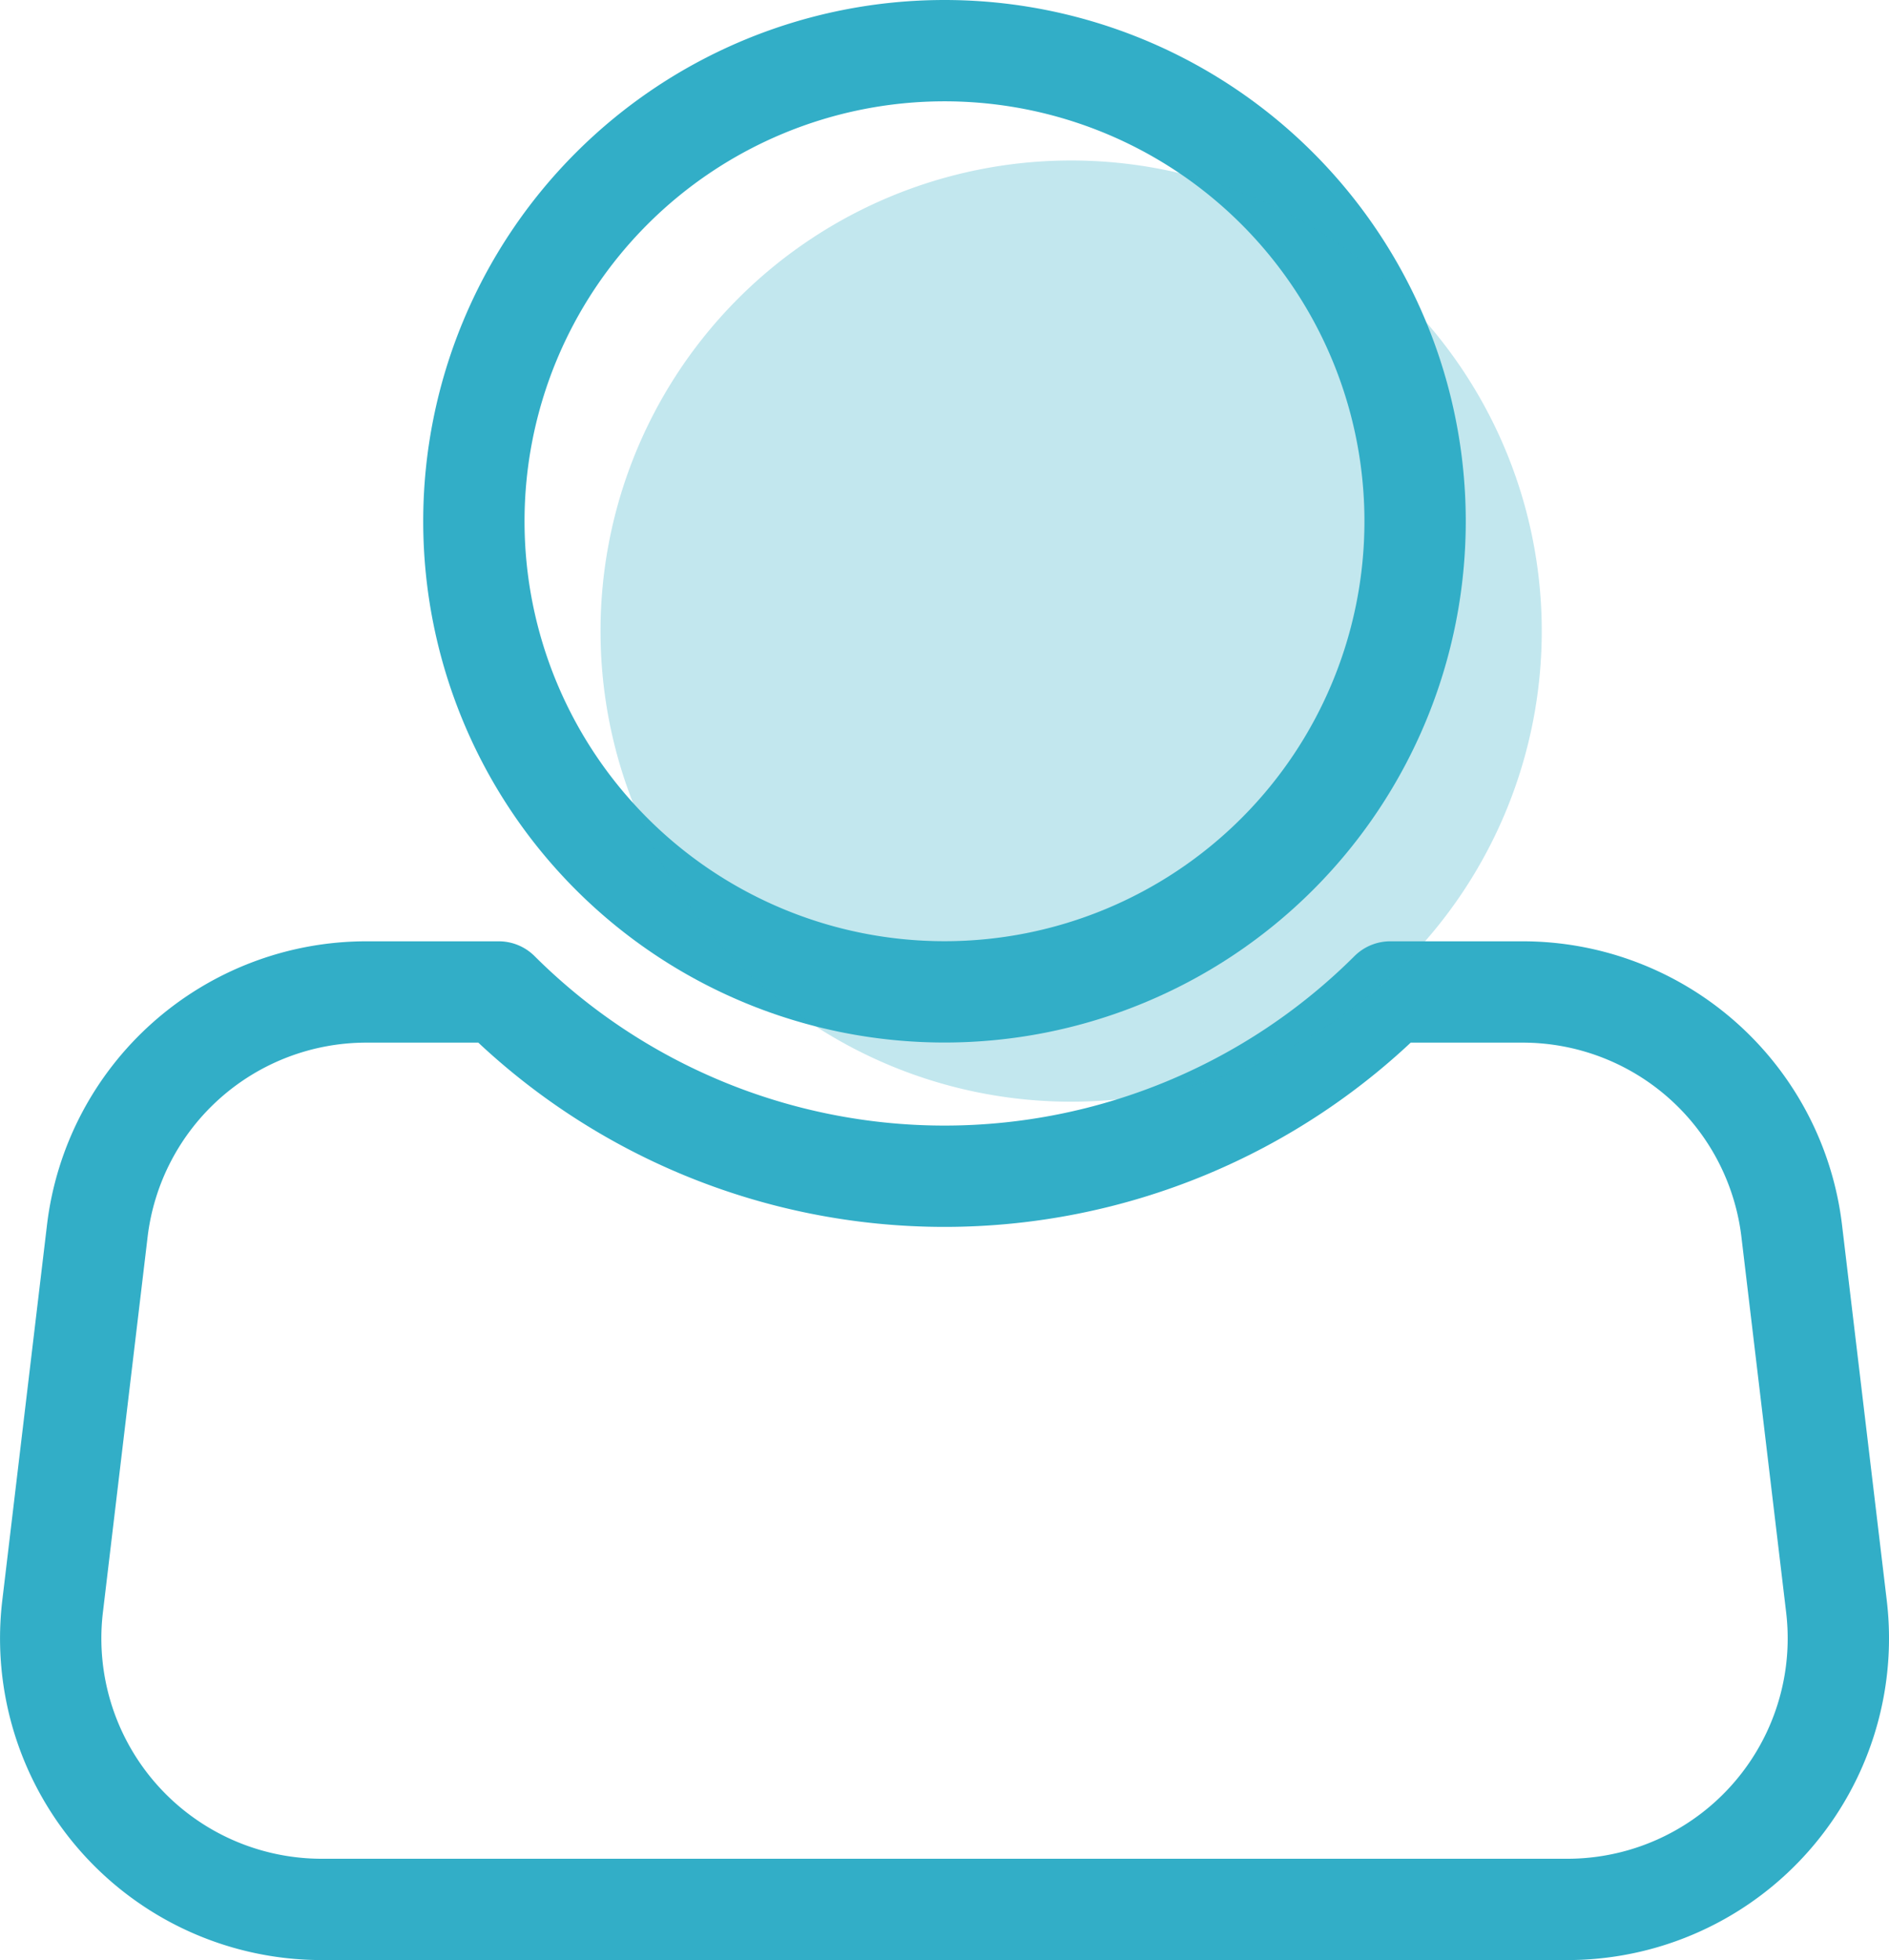 <svg data-name="Group 15824" xmlns="http://www.w3.org/2000/svg" width="74.575" height="77.382"><defs><clipPath id="a"><path data-name="Rectangle 3400" fill="none" d="M0 0h74.575v77.382H0z"/></clipPath><clipPath id="b"><path data-name="Rectangle 3398" transform="translate(23.709 6.337)" fill="none" d="M0 0h37.157v37.157H0z"/></clipPath></defs><g data-name="Group 15095"><g data-name="Group 15094"><g data-name="Group 15093" clip-path="url(#a)"><path data-name="Path 15500" d="M55.866 20.579A18.579 18.579 0 1137.287 2a18.579 18.579 0 0118.579 18.579z" fill="none" stroke="#32aec7" stroke-linecap="round" stroke-linejoin="round" stroke-width="4"/><path data-name="Path 15501" d="M72.5 63.414L70.735 48.6a10.7 10.7 0 00-10.628-9.438h-5.222a24.92 24.92 0 01-35.194 0h-5.223A10.7 10.7 0 003.841 48.6L2.077 63.414A10.7 10.7 0 0012.7 75.382h49.171A10.7 10.7 0 0072.5 63.414z" fill="none" stroke="#32aec7" stroke-linecap="round" stroke-linejoin="round" stroke-width="4"/><g data-name="Group 15092"><g data-name="Group 15091"><g data-name="Group 15090" clip-path="url(#b)" opacity=".3"><path data-name="Path 15502" d="M60.866 24.915A18.579 18.579 0 1142.287 6.336a18.579 18.579 0 0118.579 18.579" fill="#32adc6"/></g></g></g></g></g></g></svg>